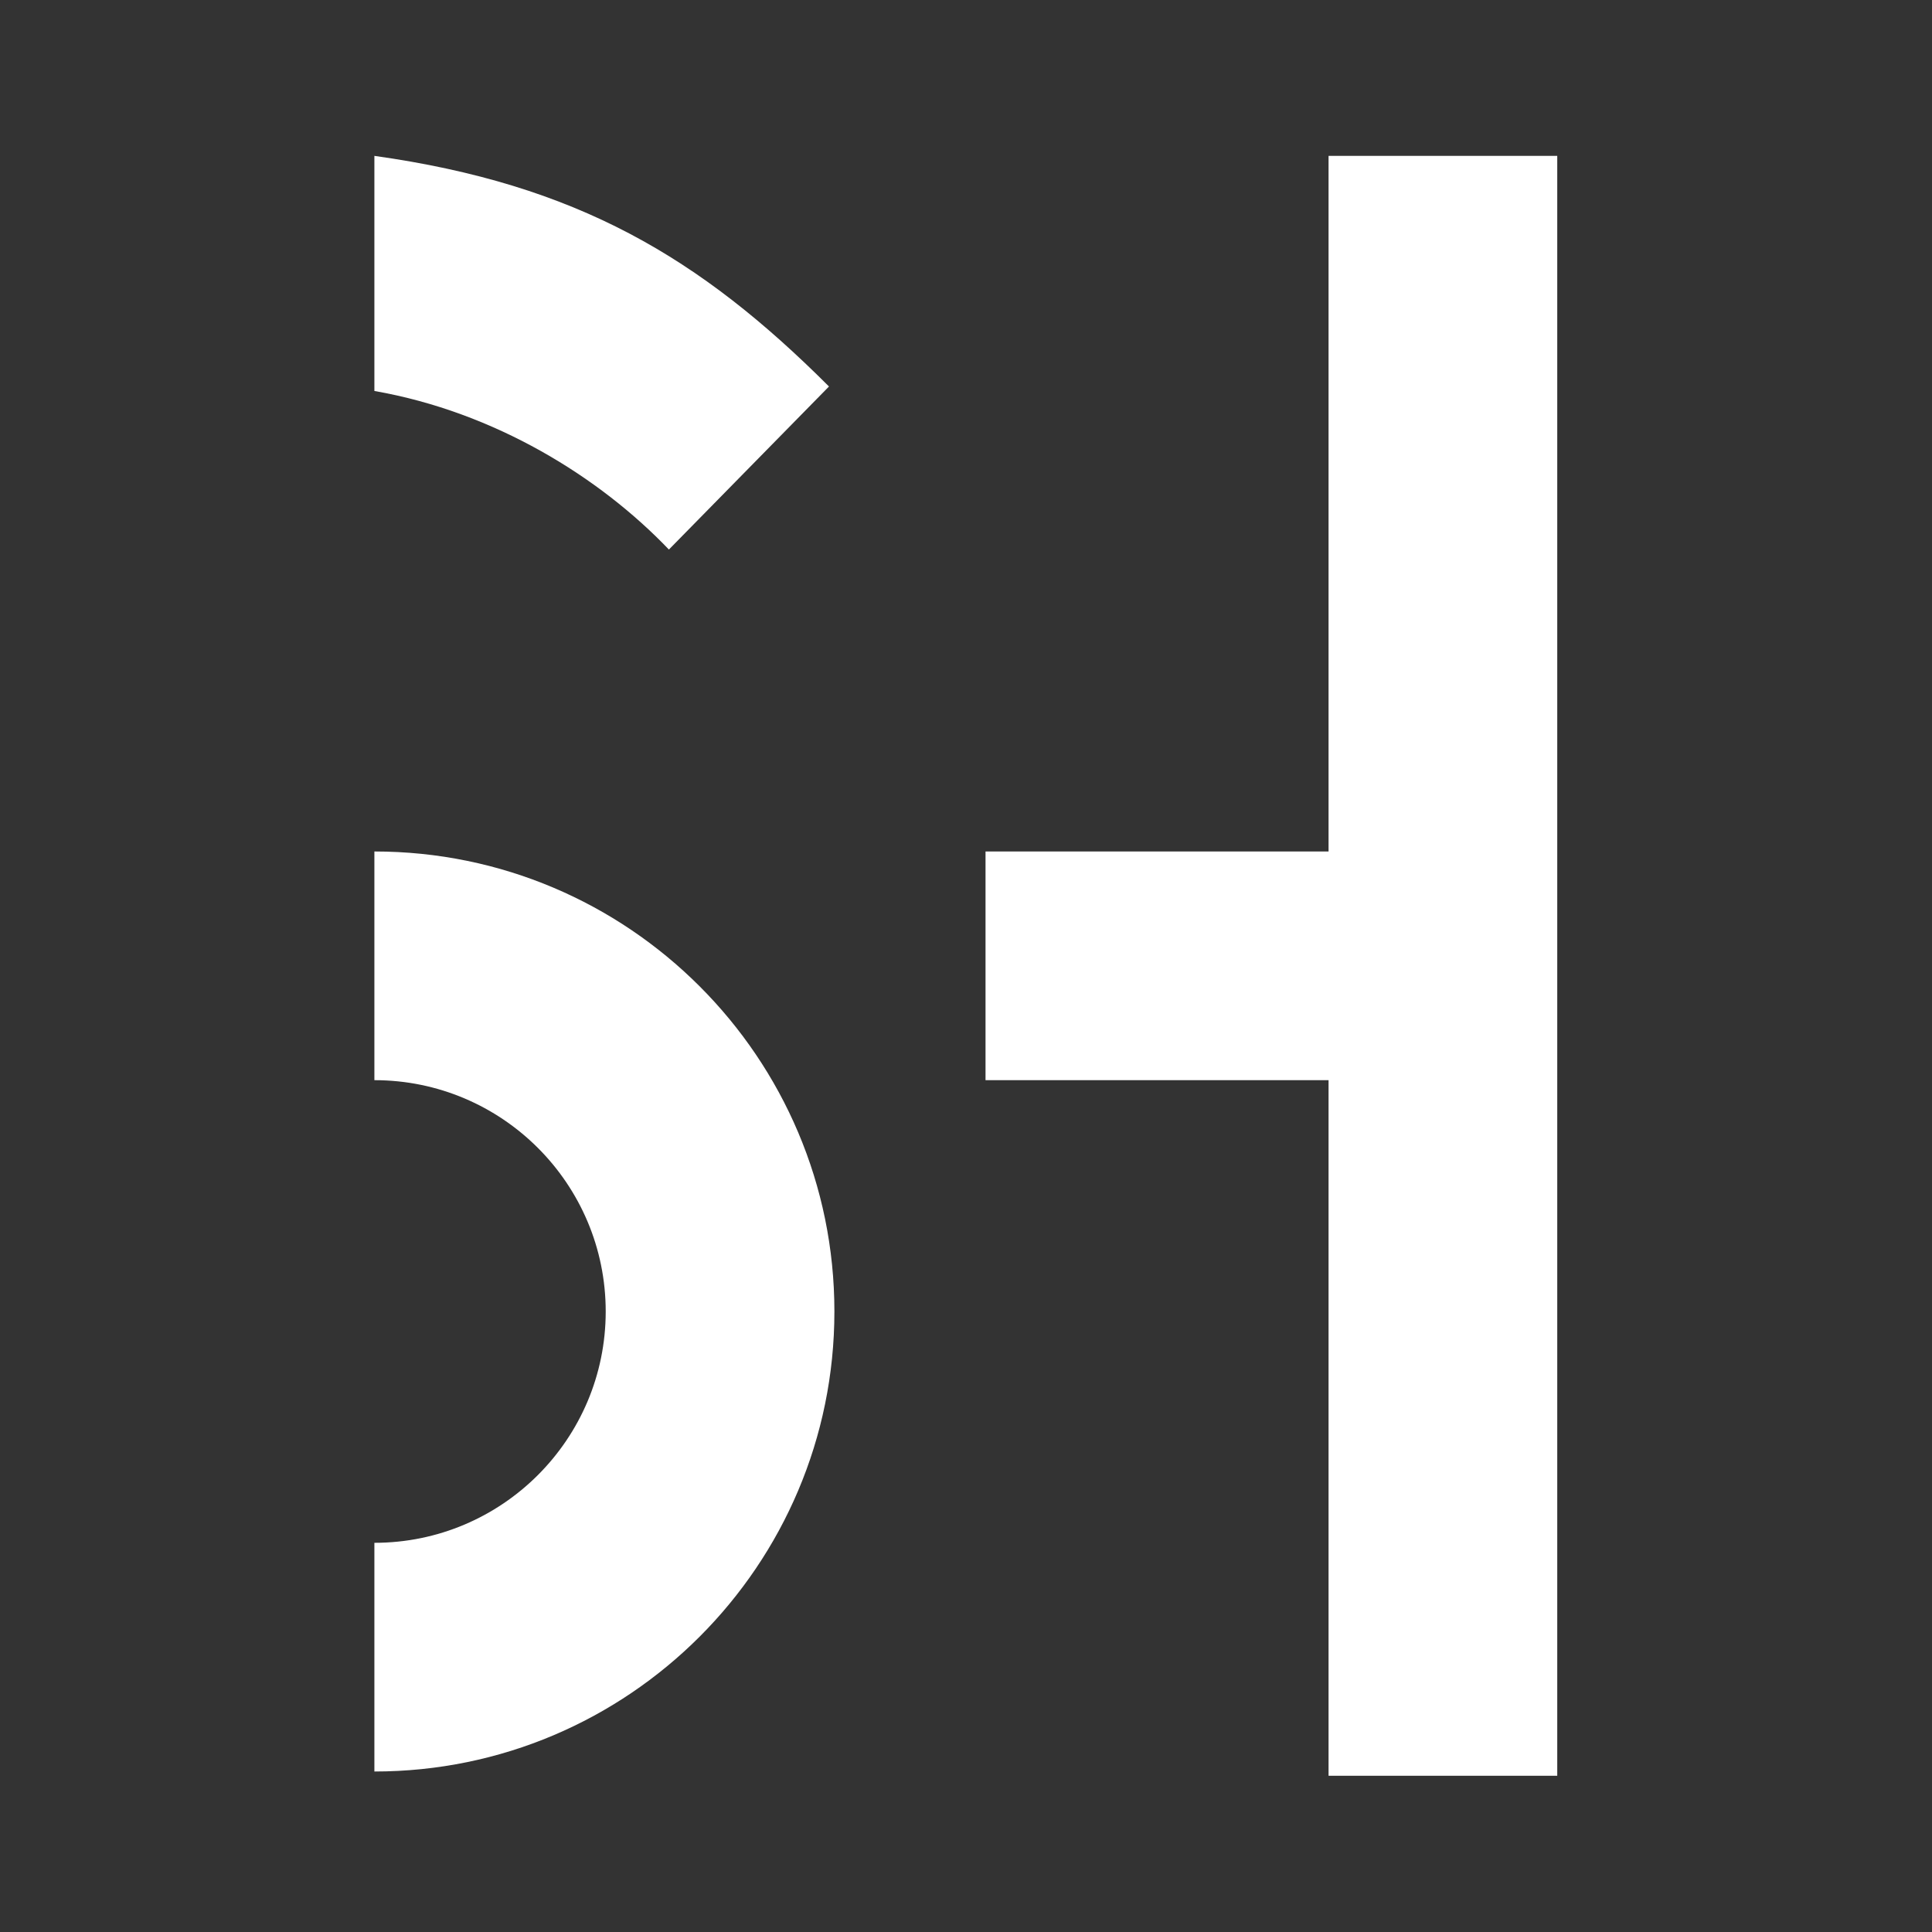 <?xml version="1.0" encoding="UTF-8" standalone="no"?><!DOCTYPE svg PUBLIC "-//W3C//DTD SVG 1.1//EN" "http://www.w3.org/Graphics/SVG/1.1/DTD/svg11.dtd"><svg width="100%" height="100%" viewBox="0 0 1004 1004" version="1.1" xmlns="http://www.w3.org/2000/svg" xmlns:xlink="http://www.w3.org/1999/xlink" xml:space="preserve" xmlns:serif="http://www.serif.com/" style="fill-rule:evenodd;clip-rule:evenodd;stroke-linejoin:round;stroke-miterlimit:2;"><rect x="0" y="0" width="1004" height="1004" fill="#333333" stroke="none"/><rect id="Artboard4" x="-0" y="0" width="1003.81" height="1003.81" style="fill:none;"/><g><path d="M194.557,442.484c131.938,-0 239.055,107.117 239.055,239.054c-0,131.938 -107.117,239.055 -239.055,239.055l0,-118.843c66.347,-0 120.212,-53.865 120.212,-120.212c-0,-66.346 -53.865,-120.211 -120.212,-120.211l0,-118.843Z" style="fill:#fff;"/><path d="M690.411,442.484l-0,-361.481l118.843,-0l-0,841.805l-118.843,-0l-0,-361.481l-178.265,-0l0,-118.843l178.265,-0Z" style="fill:#fff;"/><path d="M194.557,81.003c105.329,14.77 169.278,52.887 236.241,119.849l-83.191,84.728c-36.067,-37.689 -90.472,-71.451 -153.05,-82.404l0,-122.173Z" style="fill:#fff;"/></g></svg>